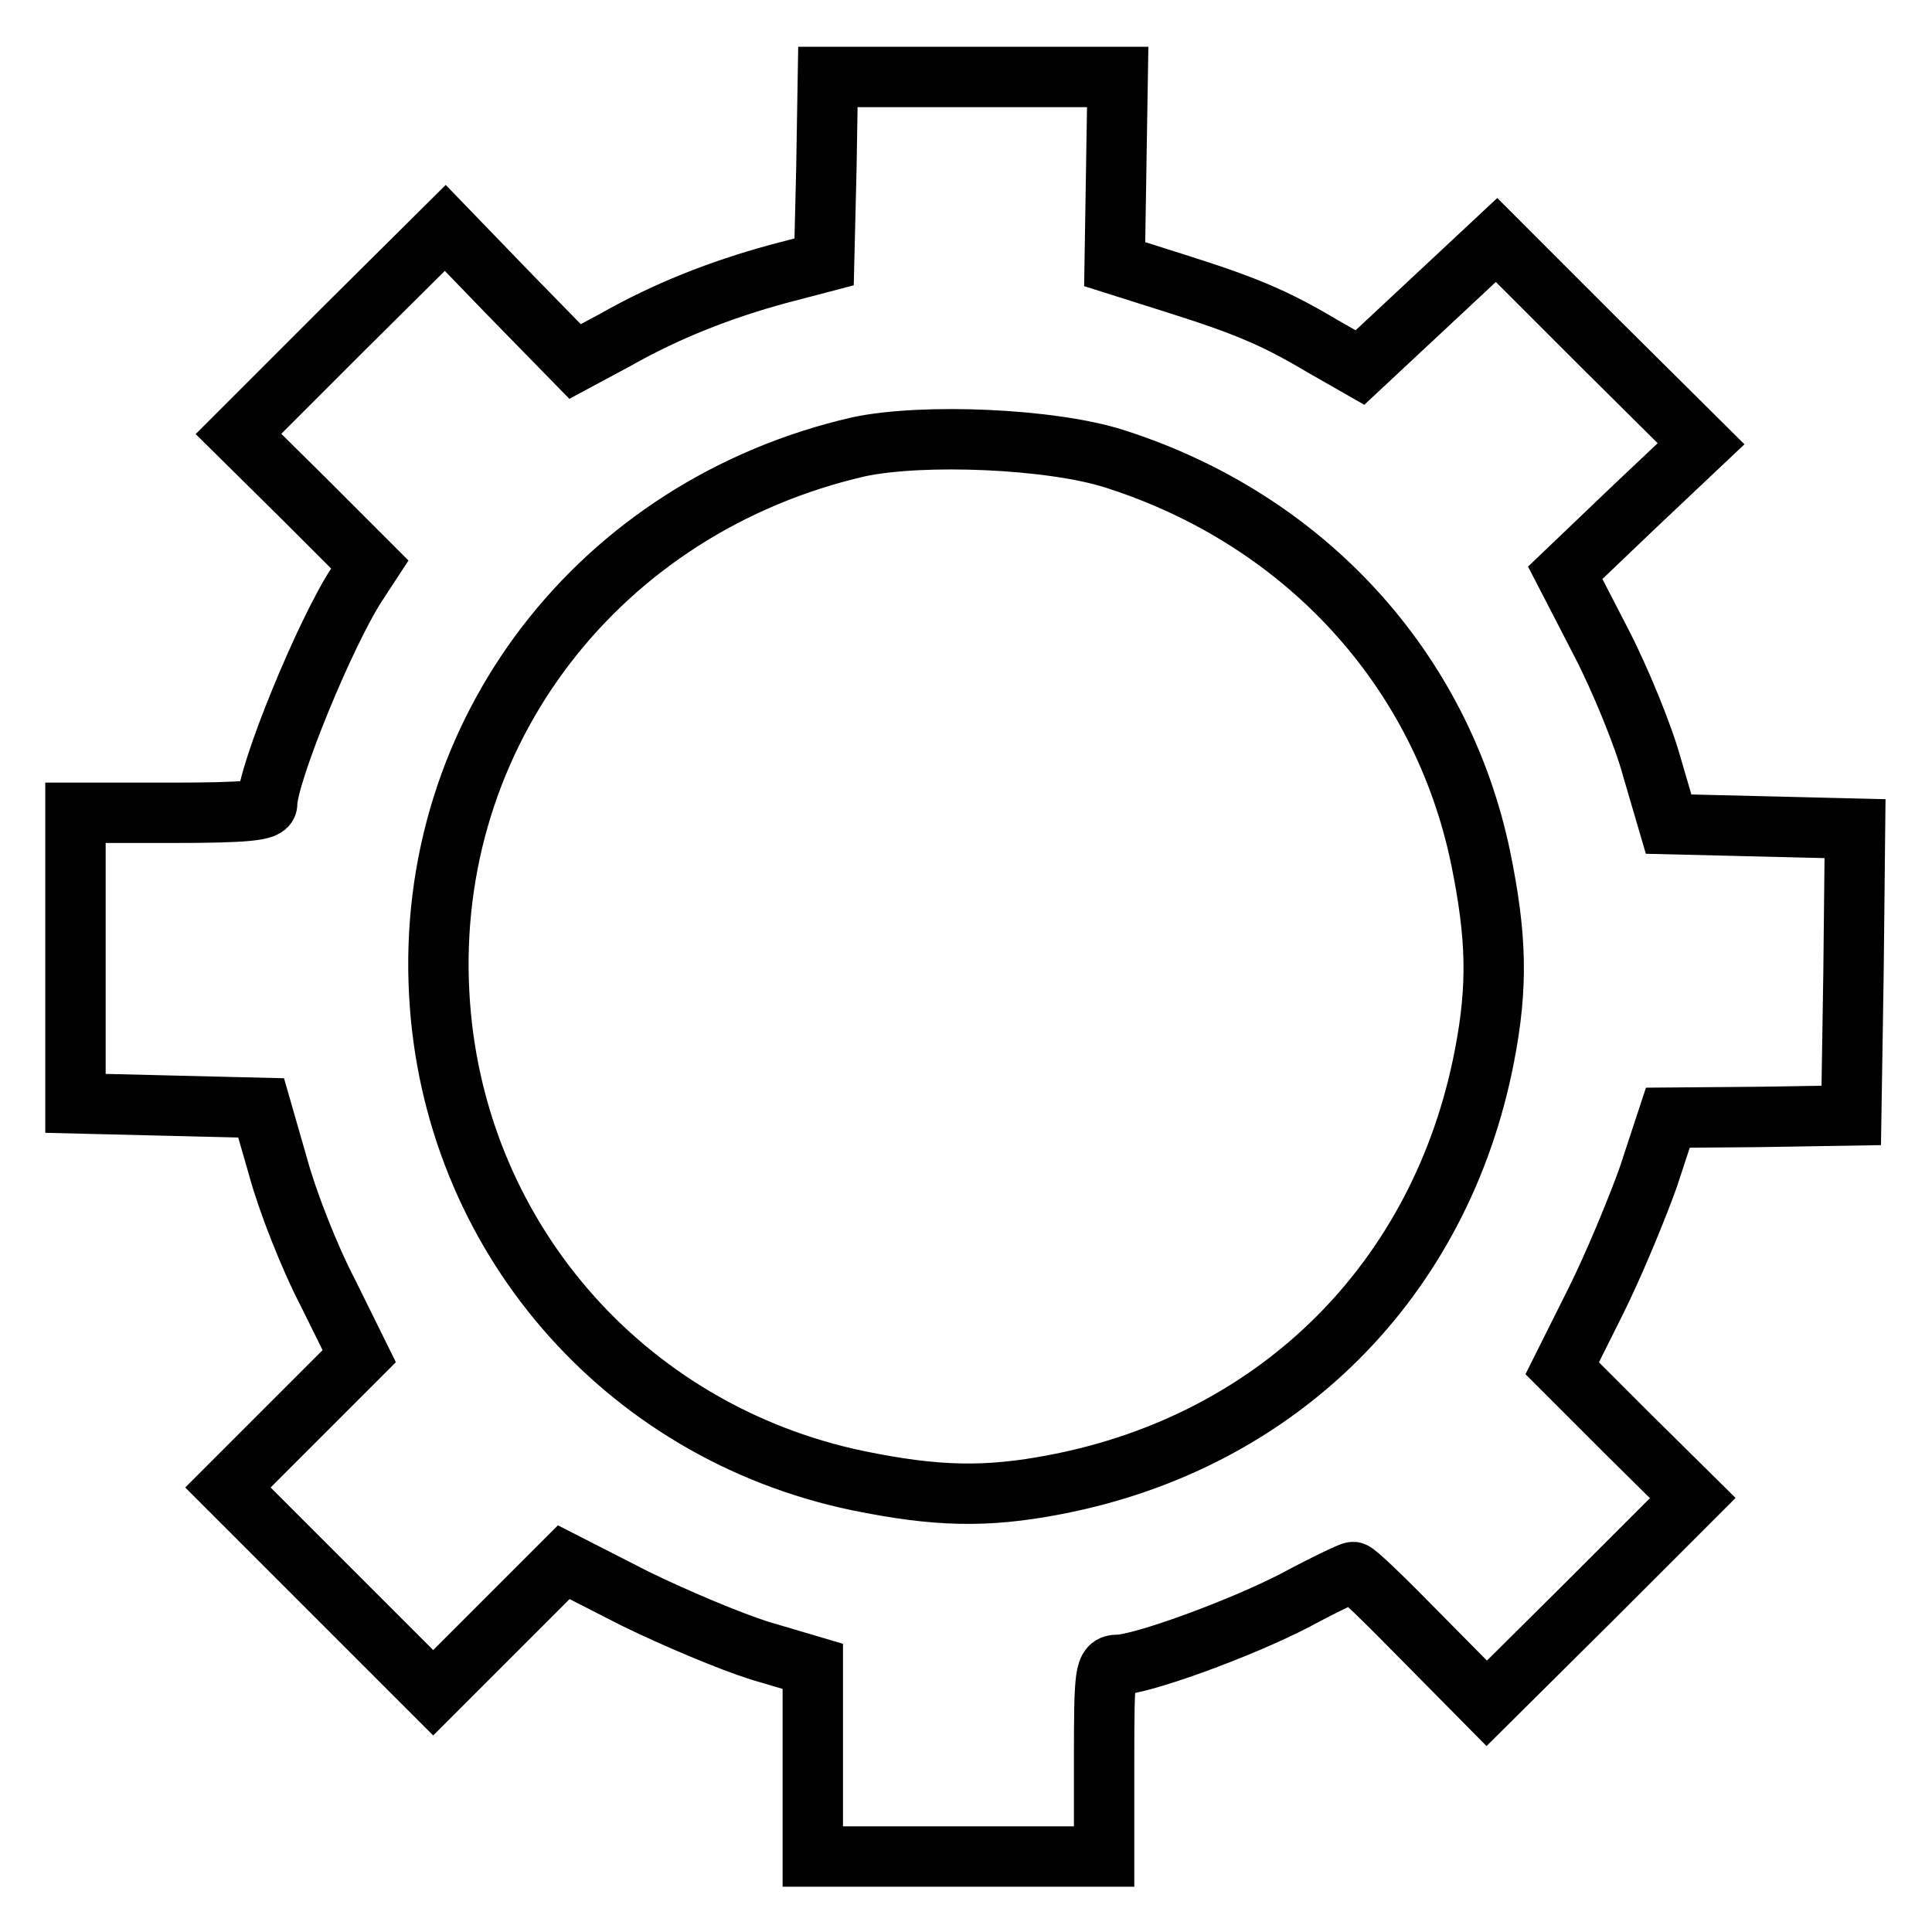 <?xml version="1.0" encoding="utf-8"?>
<!-- Svg Vector Icons : http://www.onlinewebfonts.com/icon -->
<!DOCTYPE svg PUBLIC "-//W3C//DTD SVG 1.1//EN" "http://www.w3.org/Graphics/SVG/1.1/DTD/svg11.dtd">
<svg version="1.1" xmlns="http://www.w3.org/2000/svg" xmlns:xlink="http://www.w3.org/1999/xlink" x="0px" y="0px" viewBox="0 0 256 256" enable-background="new 0 0 256 256" xml:space="preserve">
<g> <g> <path stroke-width="8" fill-opacity="0" stroke="#000000"  d="M109.5,22.3l-0.3,12.4l-6.1,1.6c-7.7,2.1-14.8,4.9-21.5,8.7l-5.4,2.9l-8.6-8.8L59,30.2L45.3,43.8  L31.6,57.5l8.7,8.6l8.7,8.7l-1.7,2.6c-4.2,6.4-11.9,25.2-11.9,29.1c0,0.9-2.7,1.2-12.7,1.2H10v19.3v19.2l12.3,0.3l12.3,0.3l2.3,8  c1.2,4.4,4.1,11.8,6.5,16.4l4.2,8.5l-8.7,8.7l-8.7,8.7l13.6,13.6l13.6,13.6l8.7-8.7l8.6-8.6l9.4,4.8c5.3,2.6,12.7,5.7,16.5,6.9  l7.1,2.1v12.6V246h19.3h19.3v-12.7c0-11.8,0.1-12.7,1.8-12.7c3.1,0,16.3-4.8,23.6-8.6c3.9-2.1,7.3-3.7,7.6-3.7  c0.4,0,4.4,3.9,9.1,8.7l8.6,8.7l13.7-13.6l13.6-13.6l-8.7-8.6l-8.6-8.6l4.4-8.8c2.4-4.8,5.5-12.3,7-16.5l2.6-7.9l12.1-0.1  l12.2-0.2l0.3-19l0.2-19l-12.3-0.3l-12.4-0.3l-2.2-7.5c-1.1-4.1-4.2-11.7-6.8-16.7l-4.7-9.1l9-8.6l9-8.5l-13.6-13.5l-13.5-13.5  l-9.1,8.5l-9,8.4l-4.9-2.8c-6.4-3.8-10.2-5.4-19.7-8.4l-7.9-2.5l0.2-12.4l0.2-12.4H129h-19.3L109.5,22.3z M147.7,60.8  c25.1,8,43.3,27.8,48.5,52.9c2.1,10.3,2.3,16.9,0.5,26.2c-5.7,29.6-27.2,51.1-56.8,56.8c-9.3,1.8-15.9,1.6-26.2-0.5  c-31.2-6.5-53.8-32.7-55.5-64.5c-1.9-34.6,21.2-64.6,55.6-72.5C122.3,57.4,139.3,58.1,147.7,60.8z"/> </g></g>
</svg>